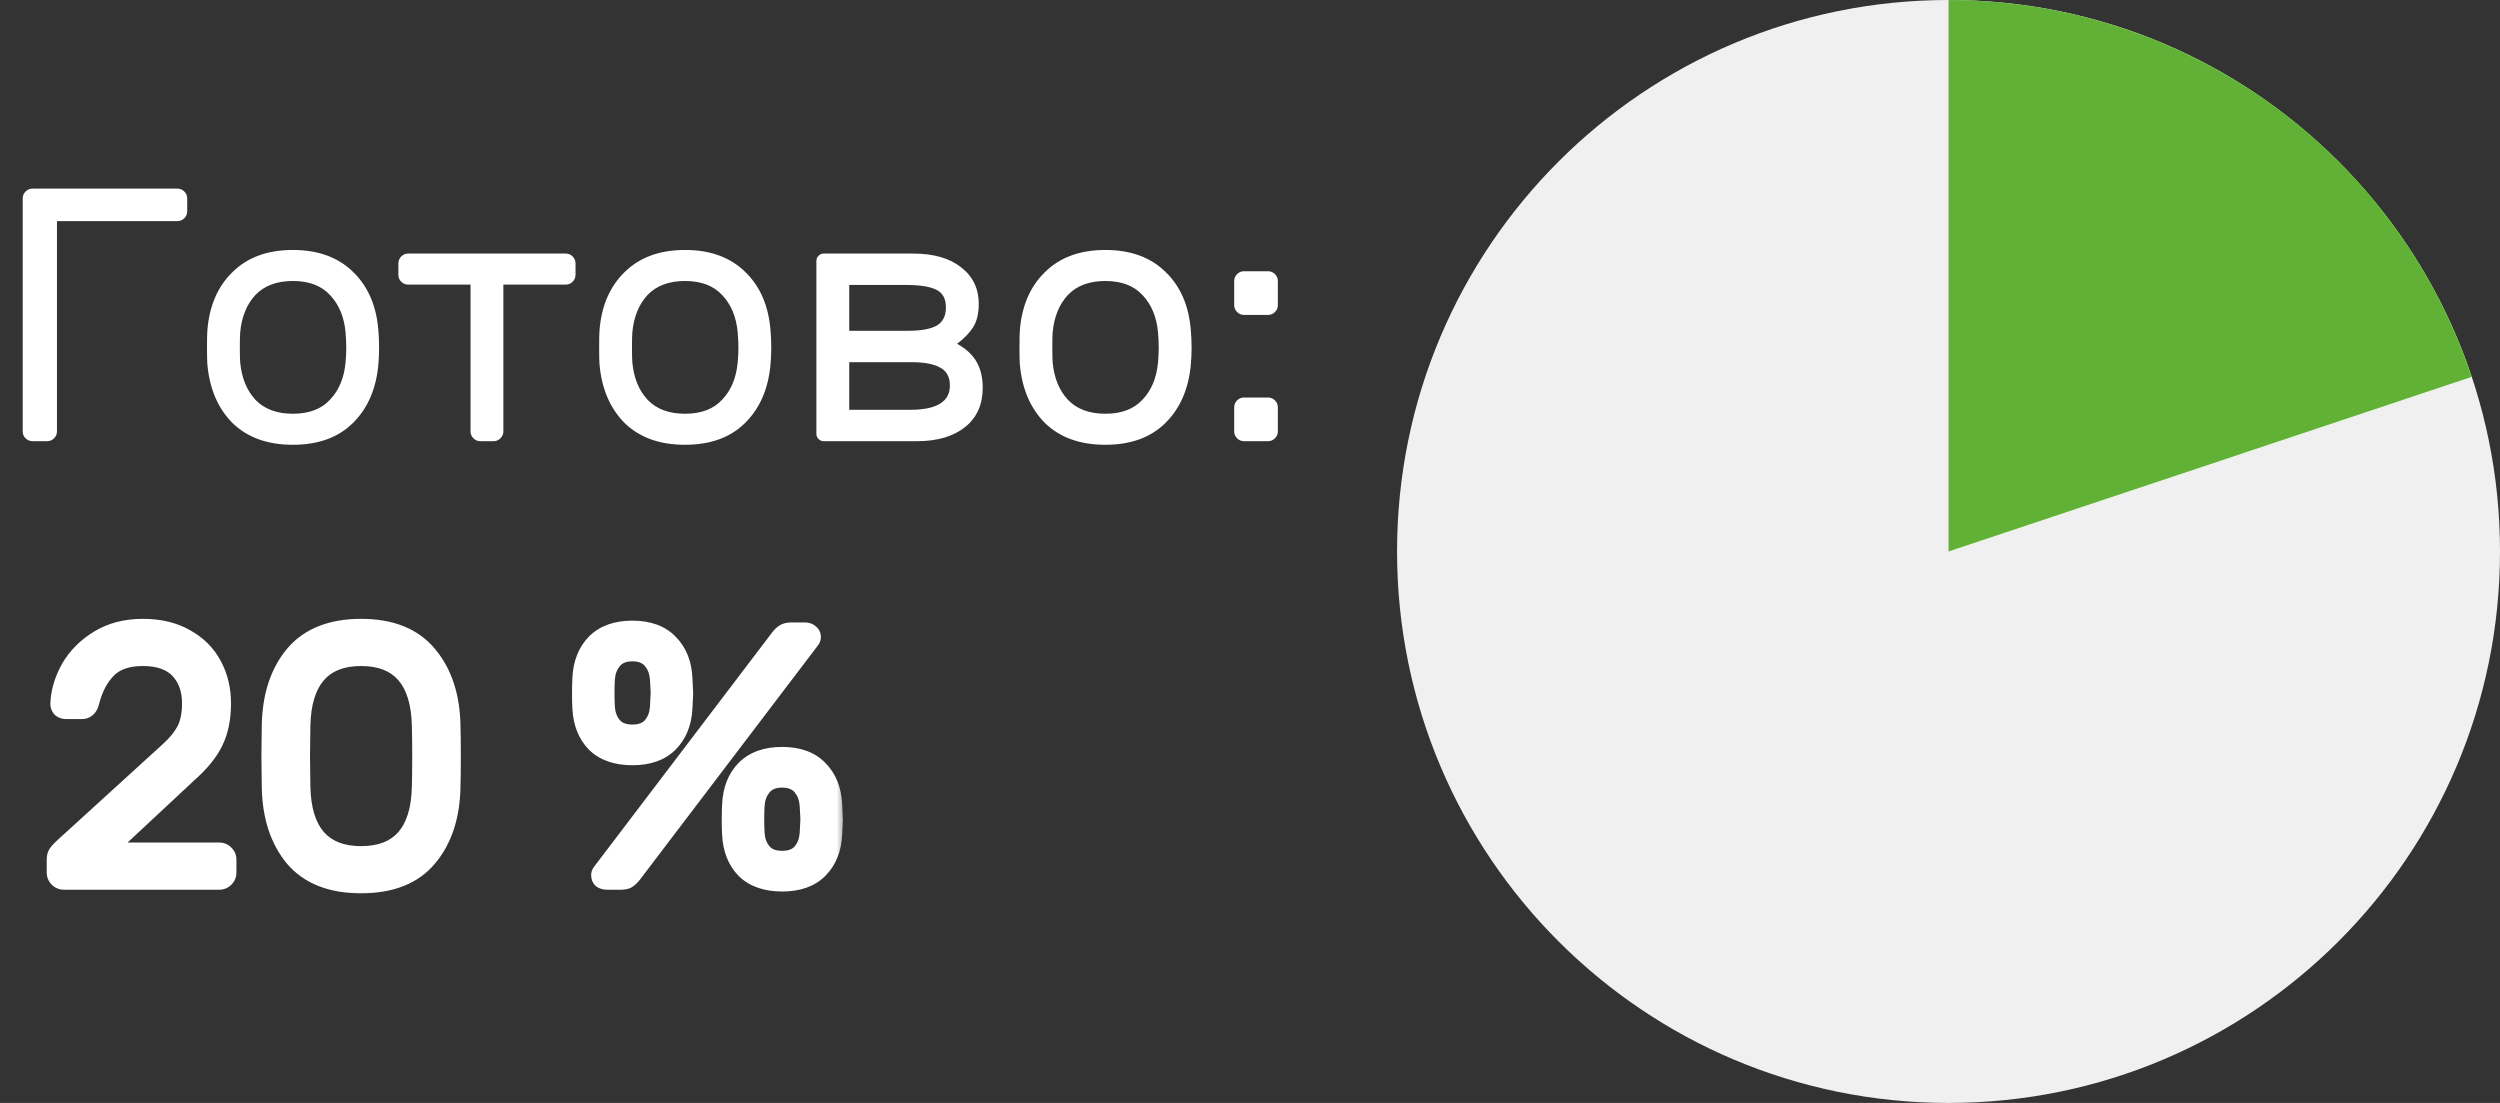 <svg width="136" height="60" viewBox="0 0 136 60" fill="none" xmlns="http://www.w3.org/2000/svg">
<rect x="0" y="0" width="136" height="60" fill="#333333" stroke="none"/>
<g clip-path="url(#clip0_5377_52)">
<path d="M136 30C136 13.431 122.569 0 106 0C89.431 0 76 13.431 76 30C76 46.569 89.431 60 106 60C122.569 60 136 46.569 136 30Z" fill="#F0F0F0"/>
<path d="M106 0C112.295 -2.7515e-07 118.43 1.98 123.537 5.66C128.644 9.339 132.464 14.532 134.457 20.503L106 30V0Z" fill="#61B137"/>
<mask id="path-3-outside-1_5377_52" maskUnits="userSpaceOnUse" x="2" y="33" width="44" height="16" fill="black">
<rect fill="white" x="2" y="33" width="44" height="16"/>
<path d="M9.124 40.777C9.543 40.398 9.844 40.025 10.027 39.659C10.21 39.292 10.302 38.828 10.302 38.265C10.302 37.532 10.093 36.944 9.674 36.499C9.255 36.054 8.621 35.831 7.77 35.831C6.933 35.831 6.305 36.054 5.886 36.499C5.467 36.931 5.166 37.519 4.983 38.265C4.944 38.409 4.879 38.52 4.787 38.599C4.695 38.677 4.591 38.717 4.473 38.717H3.57C3.452 38.717 3.348 38.677 3.256 38.599C3.178 38.507 3.138 38.403 3.138 38.285C3.165 37.617 3.361 36.957 3.727 36.303C4.107 35.648 4.643 35.112 5.337 34.693C6.03 34.274 6.841 34.065 7.77 34.065C8.699 34.065 9.491 34.255 10.145 34.634C10.812 35.001 11.316 35.504 11.656 36.145C11.996 36.774 12.167 37.48 12.167 38.265C12.167 39.09 12.023 39.796 11.735 40.385C11.46 40.961 10.982 41.549 10.302 42.151L5.925 46.234H11.931C12.075 46.234 12.199 46.286 12.304 46.391C12.409 46.495 12.461 46.62 12.461 46.764V47.47C12.461 47.614 12.409 47.738 12.304 47.843C12.199 47.948 12.075 48 11.931 48H3.472C3.328 48 3.204 47.948 3.099 47.843C2.994 47.738 2.942 47.614 2.942 47.47V46.764C2.942 46.62 2.968 46.502 3.021 46.41C3.086 46.306 3.204 46.175 3.374 46.018L9.124 40.777ZM24.65 42.799C24.624 44.421 24.192 45.73 23.354 46.724C22.53 47.706 21.294 48.196 19.645 48.196C17.996 48.196 16.753 47.706 15.916 46.724C15.092 45.73 14.666 44.421 14.64 42.799L14.62 41.131L14.64 39.482C14.666 37.86 15.092 36.551 15.916 35.557C16.753 34.562 17.996 34.065 19.645 34.065C21.294 34.065 22.53 34.562 23.354 35.557C24.192 36.551 24.624 37.86 24.65 39.482C24.663 39.875 24.669 40.424 24.669 41.131C24.669 41.85 24.663 42.406 24.65 42.799ZM19.645 46.43C21.699 46.43 22.753 45.22 22.805 42.799C22.818 42.406 22.825 41.85 22.825 41.131C22.825 40.424 22.818 39.875 22.805 39.482C22.753 37.048 21.699 35.831 19.645 35.831C17.591 35.831 16.537 37.048 16.485 39.482L16.465 41.131L16.485 42.799C16.537 45.22 17.591 46.43 19.645 46.43ZM37.268 36.891C37.294 37.362 37.308 37.644 37.308 37.735C37.308 37.814 37.294 38.075 37.268 38.52C37.229 39.345 36.961 40.005 36.464 40.503C35.98 40.987 35.293 41.229 34.403 41.229C33.513 41.229 32.82 40.987 32.322 40.503C31.838 40.005 31.577 39.345 31.537 38.52C31.524 38.298 31.518 38.036 31.518 37.735C31.518 37.408 31.524 37.127 31.537 36.891C31.577 36.067 31.838 35.406 32.322 34.909C32.82 34.412 33.513 34.163 34.403 34.163C35.293 34.163 35.98 34.412 36.464 34.909C36.961 35.406 37.229 36.067 37.268 36.891ZM42.332 34.634C42.437 34.503 42.535 34.412 42.626 34.359C42.731 34.294 42.868 34.261 43.039 34.261H43.784C43.928 34.261 44.039 34.301 44.118 34.379C44.21 34.444 44.255 34.536 44.255 34.654C44.255 34.732 44.229 34.804 44.177 34.87L34.481 47.627C34.377 47.758 34.272 47.856 34.167 47.922C34.076 47.974 33.945 48 33.775 48H33.029C32.885 48 32.767 47.967 32.676 47.902C32.597 47.823 32.558 47.725 32.558 47.608C32.558 47.529 32.584 47.457 32.636 47.392L42.332 34.634ZM34.403 35.576C33.971 35.576 33.644 35.707 33.422 35.969C33.199 36.231 33.075 36.558 33.049 36.95C33.035 37.173 33.029 37.421 33.029 37.696C33.029 37.958 33.035 38.213 33.049 38.461C33.075 38.854 33.199 39.181 33.422 39.443C33.644 39.691 33.971 39.816 34.403 39.816C34.835 39.816 35.162 39.691 35.384 39.443C35.607 39.181 35.731 38.854 35.757 38.461C35.783 37.964 35.796 37.709 35.796 37.696C35.796 37.644 35.783 37.395 35.757 36.95C35.731 36.558 35.607 36.231 35.384 35.969C35.162 35.707 34.835 35.576 34.403 35.576ZM45.413 43.761C45.44 44.232 45.453 44.513 45.453 44.605C45.453 44.683 45.44 44.945 45.413 45.39C45.374 46.214 45.106 46.875 44.609 47.372C44.125 47.856 43.438 48.098 42.548 48.098C41.658 48.098 40.965 47.856 40.468 47.372C39.983 46.875 39.722 46.214 39.682 45.39C39.669 45.167 39.663 44.906 39.663 44.605C39.663 44.278 39.669 43.996 39.682 43.761C39.722 42.936 39.983 42.276 40.468 41.778C40.965 41.281 41.658 41.032 42.548 41.032C43.438 41.032 44.125 41.281 44.609 41.778C45.106 42.276 45.374 42.936 45.413 43.761ZM42.548 42.446C42.116 42.446 41.789 42.577 41.567 42.838C41.344 43.1 41.22 43.427 41.194 43.819C41.181 44.042 41.174 44.291 41.174 44.565C41.174 44.827 41.181 45.082 41.194 45.331C41.22 45.723 41.344 46.05 41.567 46.312C41.789 46.561 42.116 46.685 42.548 46.685C42.98 46.685 43.307 46.561 43.529 46.312C43.752 46.05 43.876 45.723 43.902 45.331C43.928 44.834 43.941 44.578 43.941 44.565C43.941 44.513 43.928 44.264 43.902 43.819C43.876 43.427 43.752 43.1 43.529 42.838C43.307 42.577 42.98 42.446 42.548 42.446Z"/>
</mask>
<path d="M9.124 40.777C9.543 40.398 9.844 40.025 10.027 39.659C10.21 39.292 10.302 38.828 10.302 38.265C10.302 37.532 10.093 36.944 9.674 36.499C9.255 36.054 8.621 35.831 7.77 35.831C6.933 35.831 6.305 36.054 5.886 36.499C5.467 36.931 5.166 37.519 4.983 38.265C4.944 38.409 4.879 38.52 4.787 38.599C4.695 38.677 4.591 38.717 4.473 38.717H3.57C3.452 38.717 3.348 38.677 3.256 38.599C3.178 38.507 3.138 38.403 3.138 38.285C3.165 37.617 3.361 36.957 3.727 36.303C4.107 35.648 4.643 35.112 5.337 34.693C6.03 34.274 6.841 34.065 7.77 34.065C8.699 34.065 9.491 34.255 10.145 34.634C10.812 35.001 11.316 35.504 11.656 36.145C11.996 36.774 12.167 37.48 12.167 38.265C12.167 39.09 12.023 39.796 11.735 40.385C11.46 40.961 10.982 41.549 10.302 42.151L5.925 46.234H11.931C12.075 46.234 12.199 46.286 12.304 46.391C12.409 46.495 12.461 46.62 12.461 46.764V47.47C12.461 47.614 12.409 47.738 12.304 47.843C12.199 47.948 12.075 48 11.931 48H3.472C3.328 48 3.204 47.948 3.099 47.843C2.994 47.738 2.942 47.614 2.942 47.47V46.764C2.942 46.62 2.968 46.502 3.021 46.41C3.086 46.306 3.204 46.175 3.374 46.018L9.124 40.777ZM24.65 42.799C24.624 44.421 24.192 45.73 23.354 46.724C22.53 47.706 21.294 48.196 19.645 48.196C17.996 48.196 16.753 47.706 15.916 46.724C15.092 45.73 14.666 44.421 14.64 42.799L14.62 41.131L14.64 39.482C14.666 37.86 15.092 36.551 15.916 35.557C16.753 34.562 17.996 34.065 19.645 34.065C21.294 34.065 22.53 34.562 23.354 35.557C24.192 36.551 24.624 37.86 24.65 39.482C24.663 39.875 24.669 40.424 24.669 41.131C24.669 41.85 24.663 42.406 24.65 42.799ZM19.645 46.43C21.699 46.43 22.753 45.22 22.805 42.799C22.818 42.406 22.825 41.85 22.825 41.131C22.825 40.424 22.818 39.875 22.805 39.482C22.753 37.048 21.699 35.831 19.645 35.831C17.591 35.831 16.537 37.048 16.485 39.482L16.465 41.131L16.485 42.799C16.537 45.22 17.591 46.43 19.645 46.43ZM37.268 36.891C37.294 37.362 37.308 37.644 37.308 37.735C37.308 37.814 37.294 38.075 37.268 38.52C37.229 39.345 36.961 40.005 36.464 40.503C35.98 40.987 35.293 41.229 34.403 41.229C33.513 41.229 32.82 40.987 32.322 40.503C31.838 40.005 31.577 39.345 31.537 38.52C31.524 38.298 31.518 38.036 31.518 37.735C31.518 37.408 31.524 37.127 31.537 36.891C31.577 36.067 31.838 35.406 32.322 34.909C32.82 34.412 33.513 34.163 34.403 34.163C35.293 34.163 35.98 34.412 36.464 34.909C36.961 35.406 37.229 36.067 37.268 36.891ZM42.332 34.634C42.437 34.503 42.535 34.412 42.626 34.359C42.731 34.294 42.868 34.261 43.039 34.261H43.784C43.928 34.261 44.039 34.301 44.118 34.379C44.21 34.444 44.255 34.536 44.255 34.654C44.255 34.732 44.229 34.804 44.177 34.87L34.481 47.627C34.377 47.758 34.272 47.856 34.167 47.922C34.076 47.974 33.945 48 33.775 48H33.029C32.885 48 32.767 47.967 32.676 47.902C32.597 47.823 32.558 47.725 32.558 47.608C32.558 47.529 32.584 47.457 32.636 47.392L42.332 34.634ZM34.403 35.576C33.971 35.576 33.644 35.707 33.422 35.969C33.199 36.231 33.075 36.558 33.049 36.95C33.035 37.173 33.029 37.421 33.029 37.696C33.029 37.958 33.035 38.213 33.049 38.461C33.075 38.854 33.199 39.181 33.422 39.443C33.644 39.691 33.971 39.816 34.403 39.816C34.835 39.816 35.162 39.691 35.384 39.443C35.607 39.181 35.731 38.854 35.757 38.461C35.783 37.964 35.796 37.709 35.796 37.696C35.796 37.644 35.783 37.395 35.757 36.95C35.731 36.558 35.607 36.231 35.384 35.969C35.162 35.707 34.835 35.576 34.403 35.576ZM45.413 43.761C45.44 44.232 45.453 44.513 45.453 44.605C45.453 44.683 45.44 44.945 45.413 45.39C45.374 46.214 45.106 46.875 44.609 47.372C44.125 47.856 43.438 48.098 42.548 48.098C41.658 48.098 40.965 47.856 40.468 47.372C39.983 46.875 39.722 46.214 39.682 45.39C39.669 45.167 39.663 44.906 39.663 44.605C39.663 44.278 39.669 43.996 39.682 43.761C39.722 42.936 39.983 42.276 40.468 41.778C40.965 41.281 41.658 41.032 42.548 41.032C43.438 41.032 44.125 41.281 44.609 41.778C45.106 42.276 45.374 42.936 45.413 43.761ZM42.548 42.446C42.116 42.446 41.789 42.577 41.567 42.838C41.344 43.1 41.22 43.427 41.194 43.819C41.181 44.042 41.174 44.291 41.174 44.565C41.174 44.827 41.181 45.082 41.194 45.331C41.22 45.723 41.344 46.05 41.567 46.312C41.789 46.561 42.116 46.685 42.548 46.685C42.98 46.685 43.307 46.561 43.529 46.312C43.752 46.05 43.876 45.723 43.902 45.331C43.928 44.834 43.941 44.578 43.941 44.565C43.941 44.513 43.928 44.264 43.902 43.819C43.876 43.427 43.752 43.1 43.529 42.838C43.307 42.577 42.98 42.446 42.548 42.446Z" fill="white"/>
<path d="M9.124 40.777L8.856 40.481L8.855 40.482L9.124 40.777ZM9.674 36.499L9.965 36.225L9.674 36.499ZM5.886 36.499L6.173 36.777L6.177 36.773L5.886 36.499ZM4.983 38.265L5.369 38.37L5.372 38.361L4.983 38.265ZM4.787 38.599L4.527 38.295L4.527 38.295L4.787 38.599ZM3.256 38.599L2.952 38.859L2.972 38.883L2.996 38.903L3.256 38.599ZM3.138 38.285L2.739 38.269L2.738 38.277V38.285H3.138ZM3.727 36.303L3.381 36.102L3.378 36.107L3.727 36.303ZM5.337 34.693L5.13 34.351L5.337 34.693ZM10.145 34.634L9.944 34.98L9.953 34.985L10.145 34.634ZM11.656 36.145L11.303 36.333L11.305 36.336L11.656 36.145ZM11.735 40.385L11.375 40.209L11.374 40.213L11.735 40.385ZM10.302 42.151L10.037 41.852L10.029 41.859L10.302 42.151ZM5.925 46.234L5.652 45.941L4.91 46.634H5.925V46.234ZM3.021 46.41L2.681 46.198L2.677 46.205L2.673 46.212L3.021 46.41ZM3.374 46.018L3.104 45.722L3.103 45.724L3.374 46.018ZM9.393 41.074C9.836 40.673 10.173 40.262 10.385 39.838L9.67 39.48C9.515 39.788 9.251 40.123 8.856 40.481L9.393 41.074ZM10.385 39.838C10.604 39.399 10.702 38.868 10.702 38.265H9.902C9.902 38.788 9.817 39.186 9.67 39.48L10.385 39.838ZM10.702 38.265C10.702 37.452 10.467 36.758 9.965 36.225L9.383 36.773C9.718 37.129 9.902 37.613 9.902 38.265H10.702ZM9.965 36.225C9.445 35.672 8.687 35.431 7.77 35.431V36.231C8.555 36.231 9.065 36.436 9.383 36.773L9.965 36.225ZM7.77 35.431C6.865 35.431 6.114 35.673 5.595 36.225L6.177 36.773C6.496 36.435 7.001 36.231 7.77 36.231V35.431ZM5.599 36.22C5.119 36.715 4.79 37.374 4.595 38.17L5.372 38.361C5.543 37.665 5.816 37.146 6.173 36.777L5.599 36.22ZM4.597 38.16C4.574 38.245 4.544 38.28 4.527 38.295L5.047 38.903C5.213 38.761 5.314 38.573 5.369 38.37L4.597 38.16ZM4.527 38.295C4.506 38.313 4.493 38.317 4.473 38.317V39.117C4.689 39.117 4.885 39.041 5.047 38.903L4.527 38.295ZM4.473 38.317H3.57V39.117H4.473V38.317ZM3.57 38.317C3.55 38.317 3.537 38.313 3.516 38.295L2.996 38.903C3.158 39.041 3.354 39.117 3.57 39.117V38.317ZM3.56 38.339C3.542 38.318 3.538 38.305 3.538 38.285H2.738C2.738 38.501 2.813 38.697 2.952 38.859L3.56 38.339ZM3.538 38.3C3.561 37.704 3.737 37.104 4.076 36.498L3.378 36.107C2.985 36.809 2.768 37.531 2.739 38.269L3.538 38.3ZM4.073 36.503C4.416 35.911 4.903 35.422 5.543 35.036L5.13 34.351C4.383 34.802 3.797 35.385 3.381 36.102L4.073 36.503ZM5.543 35.036C6.166 34.66 6.903 34.465 7.77 34.465V33.665C6.779 33.665 5.894 33.889 5.13 34.351L5.543 35.036ZM7.77 34.465C8.645 34.465 9.364 34.643 9.944 34.98L10.346 34.288C9.618 33.866 8.754 33.665 7.77 33.665V34.465ZM9.953 34.985C10.555 35.316 11.001 35.764 11.303 36.333L12.01 35.958C11.631 35.245 11.07 34.686 10.338 34.284L9.953 34.985ZM11.305 36.336C11.61 36.9 11.767 37.54 11.767 38.265H12.567C12.567 37.42 12.383 36.647 12.008 35.955L11.305 36.336ZM11.767 38.265C11.767 39.044 11.631 39.687 11.376 40.209L12.094 40.56C12.415 39.905 12.567 39.135 12.567 38.265H11.767ZM11.374 40.213C11.13 40.724 10.693 41.271 10.037 41.852L10.567 42.451C11.272 41.827 11.79 41.197 12.096 40.557L11.374 40.213ZM10.029 41.859L5.652 45.941L6.198 46.526L10.575 42.444L10.029 41.859ZM5.925 46.634H11.931V45.834H5.925V46.634ZM11.931 46.634C11.966 46.634 11.989 46.641 12.021 46.673L12.587 46.108C12.409 45.931 12.184 45.834 11.931 45.834V46.634ZM12.021 46.673C12.053 46.706 12.061 46.729 12.061 46.764H12.861C12.861 46.51 12.764 46.285 12.587 46.108L12.021 46.673ZM12.061 46.764V47.47H12.861V46.764H12.061ZM12.061 47.47C12.061 47.505 12.053 47.528 12.021 47.56L12.587 48.126C12.764 47.949 12.861 47.723 12.861 47.47H12.061ZM12.021 47.56C11.989 47.592 11.966 47.6 11.931 47.6V48.4C12.184 48.4 12.409 48.303 12.587 48.126L12.021 47.56ZM11.931 47.6H3.472V48.4H11.931V47.6ZM3.472 47.6C3.437 47.6 3.414 47.592 3.382 47.56L2.816 48.126C2.994 48.303 3.219 48.4 3.472 48.4V47.6ZM3.382 47.56C3.35 47.528 3.342 47.505 3.342 47.47H2.542C2.542 47.723 2.639 47.949 2.816 48.126L3.382 47.56ZM3.342 47.47V46.764H2.542V47.47H3.342ZM3.342 46.764C3.342 46.665 3.36 46.622 3.368 46.609L2.673 46.212C2.576 46.382 2.542 46.574 2.542 46.764H3.342ZM3.36 46.622C3.396 46.564 3.483 46.462 3.645 46.312L3.103 45.724C2.925 45.888 2.776 46.048 2.681 46.198L3.36 46.622ZM3.643 46.313L9.394 41.073L8.855 40.482L3.104 45.722L3.643 46.313ZM24.65 42.799L24.25 42.786L24.25 42.792L24.65 42.799ZM23.354 46.724L23.048 46.467L23.048 46.467L23.354 46.724ZM15.916 46.724L15.608 46.98L15.612 46.984L15.916 46.724ZM14.64 42.799L14.24 42.804L14.24 42.805L14.64 42.799ZM14.62 41.131L14.22 41.126L14.221 41.135L14.62 41.131ZM14.64 39.482L14.24 39.476L14.24 39.477L14.64 39.482ZM15.916 35.557L15.61 35.299L15.608 35.301L15.916 35.557ZM23.354 35.557L23.046 35.812L23.048 35.814L23.354 35.557ZM24.65 39.482L24.25 39.489L24.25 39.495L24.65 39.482ZM22.805 42.799L22.405 42.786L22.405 42.79L22.805 42.799ZM22.805 39.482L22.405 39.491L22.405 39.495L22.805 39.482ZM16.485 39.482L16.085 39.473L16.085 39.477L16.485 39.482ZM16.465 41.131L16.065 41.126L16.066 41.135L16.465 41.131ZM16.485 42.799L16.085 42.804L16.085 42.808L16.485 42.799ZM24.25 42.792C24.225 44.346 23.813 45.559 23.048 46.467L23.66 46.982C24.571 45.901 25.022 44.496 25.05 42.805L24.25 42.792ZM23.048 46.467C22.32 47.333 21.212 47.796 19.645 47.796V48.596C21.375 48.596 22.74 48.078 23.661 46.981L23.048 46.467ZM19.645 47.796C18.078 47.796 16.962 47.333 16.22 46.465L15.612 46.984C16.545 48.078 17.914 48.596 19.645 48.596V47.796ZM16.224 46.469C15.471 45.561 15.065 44.348 15.04 42.792L14.24 42.805C14.268 44.495 14.712 45.899 15.608 46.98L16.224 46.469ZM15.04 42.794L15.021 41.126L14.221 41.135L14.24 42.804L15.04 42.794ZM15.021 41.135L15.04 39.487L14.24 39.477L14.221 41.126L15.021 41.135ZM15.04 39.489C15.065 37.933 15.471 36.72 16.224 35.812L15.608 35.301C14.712 36.382 14.268 37.786 14.24 39.476L15.04 39.489ZM16.222 35.814C16.964 34.933 18.08 34.465 19.645 34.465V33.665C17.913 33.665 16.543 34.191 15.61 35.299L16.222 35.814ZM19.645 34.465C21.21 34.465 22.318 34.934 23.047 35.812L23.662 35.301C22.742 34.191 21.377 33.665 19.645 33.665V34.465ZM23.048 35.814C23.813 36.722 24.225 37.935 24.25 39.489L25.05 39.476C25.022 37.785 24.571 36.38 23.66 35.299L23.048 35.814ZM24.25 39.495C24.263 39.881 24.269 40.426 24.269 41.131H25.069C25.069 40.423 25.063 39.868 25.049 39.469L24.25 39.495ZM24.269 41.131C24.269 41.849 24.263 42.4 24.25 42.786L25.049 42.812C25.063 42.413 25.069 41.852 25.069 41.131H24.269ZM19.645 46.83C20.753 46.83 21.655 46.5 22.277 45.785C22.89 45.081 23.178 44.066 23.205 42.808L22.405 42.79C22.38 43.953 22.115 44.753 21.674 45.26C21.243 45.754 20.591 46.03 19.645 46.03V46.83ZM23.205 42.812C23.218 42.413 23.224 41.852 23.224 41.131H22.424C22.424 41.849 22.418 42.4 22.405 42.786L23.205 42.812ZM23.224 41.131C23.224 40.423 23.218 39.868 23.205 39.469L22.405 39.495C22.418 39.881 22.424 40.426 22.424 41.131H23.224ZM23.205 39.473C23.178 38.209 22.89 37.19 22.278 36.482C21.655 35.763 20.754 35.431 19.645 35.431V36.231C20.59 36.231 21.242 36.508 21.673 37.006C22.114 37.516 22.38 38.321 22.405 39.491L23.205 39.473ZM19.645 35.431C18.536 35.431 17.634 35.763 17.012 36.482C16.4 37.19 16.112 38.209 16.085 39.473L16.885 39.491C16.91 38.321 17.175 37.516 17.617 37.006C18.047 36.508 18.7 36.231 19.645 36.231V35.431ZM16.085 39.477L16.066 41.126L16.865 41.135L16.885 39.487L16.085 39.477ZM16.066 41.135L16.085 42.804L16.885 42.794L16.865 41.126L16.066 41.135ZM16.085 42.808C16.112 44.066 16.4 45.081 17.013 45.785C17.635 46.5 18.537 46.83 19.645 46.83V46.03C18.699 46.03 18.047 45.754 17.616 45.26C17.175 44.753 16.91 43.953 16.885 42.79L16.085 42.808ZM37.268 36.891L36.869 36.91L36.869 36.913L37.268 36.891ZM37.268 38.52L36.869 38.497L36.869 38.501L37.268 38.52ZM36.464 40.503L36.181 40.22L36.464 40.503ZM32.322 40.503L32.036 40.782L32.043 40.789L32.322 40.503ZM31.537 38.52L31.937 38.501L31.937 38.497L31.537 38.52ZM31.537 36.891L31.937 36.913L31.937 36.91L31.537 36.891ZM32.322 34.909L32.039 34.626L32.036 34.63L32.322 34.909ZM36.464 34.909L36.177 35.188L36.181 35.192L36.464 34.909ZM42.332 34.634L42.02 34.384L42.014 34.392L42.332 34.634ZM42.626 34.359L42.825 34.707L42.832 34.703L42.838 34.699L42.626 34.359ZM44.118 34.379L43.835 34.662L43.859 34.685L43.886 34.705L44.118 34.379ZM44.177 34.87L43.864 34.62L43.858 34.628L44.177 34.87ZM34.481 47.627L34.794 47.877L34.8 47.869L34.481 47.627ZM34.167 47.922L34.366 48.269L34.373 48.265L34.379 48.261L34.167 47.922ZM32.676 47.902L32.393 48.185L32.416 48.208L32.443 48.227L32.676 47.902ZM32.636 47.392L32.949 47.642L32.955 47.634L32.636 47.392ZM33.422 35.969L33.117 35.71L33.422 35.969ZM33.049 36.95L32.65 36.924L32.649 36.927L33.049 36.95ZM33.049 38.461L32.649 38.483L32.65 38.488L33.049 38.461ZM33.422 39.443L33.117 39.702L33.123 39.709L33.422 39.443ZM35.384 39.443L35.682 39.71L35.689 39.702L35.384 39.443ZM35.757 38.461L36.156 38.488L36.157 38.483L35.757 38.461ZM35.757 36.95L36.156 36.927L36.156 36.924L35.757 36.95ZM35.384 35.969L35.689 35.71L35.384 35.969ZM45.413 43.761L45.014 43.78L45.014 43.783L45.413 43.761ZM45.413 45.39L45.014 45.366L45.014 45.371L45.413 45.39ZM44.609 47.372L44.892 47.655V47.655L44.609 47.372ZM40.468 47.372L40.181 47.651L40.188 47.658L40.468 47.372ZM39.682 45.39L40.082 45.371L40.082 45.366L39.682 45.39ZM39.682 43.761L40.082 43.783L40.082 43.78L39.682 43.761ZM40.468 41.778L40.185 41.495L40.181 41.499L40.468 41.778ZM44.609 41.778L44.322 42.057L44.326 42.061L44.609 41.778ZM41.567 42.838L41.871 43.097V43.097L41.567 42.838ZM41.194 43.819L40.794 43.793L40.794 43.796L41.194 43.819ZM41.194 45.331L40.794 45.352L40.794 45.357L41.194 45.331ZM41.567 46.312L41.262 46.571L41.269 46.579L41.567 46.312ZM43.529 46.312L43.827 46.579L43.834 46.571L43.529 46.312ZM43.902 45.331L44.301 45.357L44.302 45.352L43.902 45.331ZM43.902 43.819L44.301 43.796L44.301 43.793L43.902 43.819ZM43.529 42.838L43.224 43.097V43.097L43.529 42.838ZM36.869 36.913C36.895 37.391 36.908 37.658 36.908 37.735H37.708C37.708 37.63 37.694 37.334 37.668 36.869L36.869 36.913ZM36.908 37.735C36.908 37.799 36.896 38.045 36.869 38.497L37.668 38.544C37.693 38.106 37.708 37.829 37.708 37.735H36.908ZM36.869 38.501C36.833 39.245 36.596 39.805 36.181 40.22L36.746 40.785C37.326 40.206 37.625 39.445 37.668 38.539L36.869 38.501ZM36.181 40.22C35.792 40.608 35.22 40.829 34.403 40.829V41.629C35.365 41.629 36.167 41.365 36.746 40.785L36.181 40.22ZM34.403 40.829C33.587 40.829 33.005 40.608 32.602 40.216L32.043 40.789C32.635 41.365 33.44 41.629 34.403 41.629V40.829ZM32.609 40.224C32.206 39.809 31.972 39.248 31.937 38.501L31.138 38.539C31.181 39.442 31.471 40.202 32.036 40.782L32.609 40.224ZM31.937 38.497C31.924 38.284 31.918 38.031 31.918 37.735H31.118C31.118 38.041 31.124 38.311 31.138 38.544L31.937 38.497ZM31.918 37.735C31.918 37.413 31.924 37.139 31.937 36.913L31.138 36.869C31.124 37.114 31.118 37.403 31.118 37.735H31.918ZM31.937 36.91C31.972 36.164 32.206 35.602 32.609 35.188L32.036 34.63C31.471 35.21 31.181 35.97 31.138 36.872L31.937 36.91ZM32.605 35.192C33.009 34.788 33.59 34.563 34.403 34.563V33.763C33.437 33.763 32.63 34.035 32.04 34.626L32.605 35.192ZM34.403 34.563C35.217 34.563 35.788 34.788 36.177 35.188L36.75 34.63C36.171 34.035 35.368 33.763 34.403 33.763V34.563ZM36.181 35.192C36.596 35.607 36.833 36.167 36.869 36.91L37.668 36.872C37.625 35.967 37.326 35.206 36.746 34.626L36.181 35.192ZM42.644 34.884C42.734 34.772 42.795 34.724 42.825 34.707L42.428 34.012C42.275 34.1 42.139 34.235 42.02 34.384L42.644 34.884ZM42.838 34.699C42.86 34.685 42.916 34.661 43.039 34.661V33.861C42.821 33.861 42.602 33.903 42.414 34.02L42.838 34.699ZM43.039 34.661H43.784V33.861H43.039V34.661ZM43.784 34.661C43.821 34.661 43.838 34.666 43.843 34.668C43.845 34.669 43.844 34.669 43.842 34.667C43.84 34.666 43.837 34.664 43.835 34.662L44.401 34.096C44.227 33.922 44.002 33.861 43.784 33.861V34.661ZM43.886 34.705C43.885 34.704 43.882 34.702 43.877 34.697C43.872 34.691 43.867 34.684 43.863 34.676C43.855 34.658 43.855 34.648 43.855 34.654H44.655C44.655 34.414 44.553 34.198 44.35 34.054L43.886 34.705ZM43.855 34.654C43.855 34.648 43.857 34.639 43.86 34.63C43.863 34.621 43.866 34.618 43.865 34.62L44.489 35.12C44.594 34.988 44.655 34.83 44.655 34.654H43.855ZM43.858 34.628L34.163 47.385L34.8 47.869L44.495 35.112L43.858 34.628ZM34.169 47.377C34.083 47.485 34.011 47.548 33.955 47.582L34.379 48.261C34.533 48.164 34.67 48.031 34.794 47.877L34.169 47.377ZM33.969 47.574C33.969 47.574 33.966 47.576 33.958 47.579C33.95 47.581 33.939 47.585 33.922 47.588C33.888 47.595 33.84 47.6 33.775 47.6V48.4C33.976 48.4 34.188 48.371 34.366 48.269L33.969 47.574ZM33.775 47.6H33.029V48.4H33.775V47.6ZM33.029 47.6C32.945 47.6 32.915 47.581 32.908 47.576L32.443 48.227C32.619 48.353 32.825 48.4 33.029 48.4V47.6ZM32.959 47.619C32.957 47.617 32.956 47.617 32.957 47.617C32.958 47.618 32.958 47.62 32.959 47.621C32.959 47.622 32.959 47.622 32.959 47.621C32.959 47.619 32.958 47.615 32.958 47.608H32.158C32.158 47.824 32.234 48.026 32.393 48.185L32.959 47.619ZM32.958 47.608C32.958 47.614 32.957 47.622 32.953 47.631C32.95 47.64 32.947 47.643 32.949 47.642L32.324 47.142C32.219 47.273 32.158 47.432 32.158 47.608H32.958ZM32.955 47.634L42.651 34.876L42.014 34.392L32.318 47.15L32.955 47.634ZM34.403 35.176C33.886 35.176 33.434 35.337 33.117 35.71L33.726 36.228C33.854 36.078 34.056 35.976 34.403 35.976V35.176ZM33.117 35.71C32.831 36.046 32.681 36.458 32.65 36.924L33.448 36.977C33.469 36.657 33.567 36.415 33.726 36.228L33.117 35.71ZM32.649 36.927C32.636 37.158 32.629 37.415 32.629 37.696H33.429C33.429 37.427 33.435 37.187 33.448 36.974L32.649 36.927ZM32.629 37.696C32.629 37.964 32.636 38.227 32.649 38.483L33.448 38.44C33.435 38.199 33.429 37.951 33.429 37.696H32.629ZM32.65 38.488C32.681 38.953 32.831 39.365 33.117 39.702L33.726 39.184C33.567 38.997 33.469 38.755 33.448 38.435L32.65 38.488ZM33.123 39.709C33.443 40.066 33.893 40.216 34.403 40.216V39.416C34.049 39.416 33.845 39.316 33.72 39.176L33.123 39.709ZM34.403 40.216C34.913 40.216 35.363 40.066 35.682 39.709L35.086 39.176C34.96 39.316 34.756 39.416 34.403 39.416V40.216ZM35.689 39.702C35.975 39.365 36.125 38.953 36.156 38.488L35.358 38.435C35.337 38.755 35.238 38.997 35.079 39.184L35.689 39.702ZM36.157 38.483C36.182 37.998 36.196 37.723 36.196 37.696H35.396C35.396 37.695 35.385 37.931 35.358 38.44L36.157 38.483ZM36.196 37.696C36.196 37.628 36.182 37.362 36.156 36.927L35.358 36.974C35.371 37.196 35.381 37.368 35.387 37.491C35.39 37.553 35.393 37.602 35.394 37.637C35.395 37.655 35.396 37.669 35.396 37.68C35.396 37.692 35.396 37.696 35.396 37.696H36.196ZM36.156 36.924C36.125 36.458 35.975 36.046 35.689 35.71L35.079 36.228C35.238 36.415 35.337 36.657 35.358 36.977L36.156 36.924ZM35.689 35.71C35.372 35.337 34.919 35.176 34.403 35.176V35.976C34.75 35.976 34.952 36.078 35.079 36.228L35.689 35.71ZM45.014 43.783C45.041 44.26 45.053 44.527 45.053 44.605H45.853C45.853 44.499 45.839 44.203 45.813 43.739L45.014 43.783ZM45.053 44.605C45.053 44.668 45.041 44.914 45.014 45.366L45.813 45.413C45.838 44.975 45.853 44.698 45.853 44.605H45.053ZM45.014 45.371C44.978 46.114 44.741 46.674 44.326 47.089L44.892 47.655C45.471 47.075 45.77 46.314 45.813 45.409L45.014 45.371ZM44.326 47.089C43.937 47.478 43.365 47.698 42.548 47.698V48.498C43.511 48.498 44.312 48.234 44.892 47.655L44.326 47.089ZM42.548 47.698C41.732 47.698 41.15 47.478 40.746 47.085L40.188 47.658C40.78 48.234 41.585 48.498 42.548 48.498V47.698ZM40.754 47.093C40.35 46.678 40.117 46.117 40.082 45.371L39.283 45.409C39.326 46.311 39.616 47.071 40.181 47.651L40.754 47.093ZM40.082 45.366C40.069 45.154 40.063 44.9 40.063 44.605H39.263C39.263 44.911 39.269 45.181 39.283 45.413L40.082 45.366ZM40.063 44.605C40.063 44.282 40.069 44.009 40.082 43.783L39.283 43.739C39.269 43.984 39.263 44.273 39.263 44.605H40.063ZM40.082 43.78C40.117 43.033 40.35 42.472 40.754 42.057L40.181 41.499C39.616 42.079 39.326 42.839 39.283 43.742L40.082 43.78ZM40.75 42.061C41.154 41.658 41.735 41.432 42.548 41.432V40.633C41.582 40.633 40.776 40.905 40.185 41.495L40.75 42.061ZM42.548 41.432C43.362 41.432 43.933 41.658 44.322 42.057L44.895 41.499C44.316 40.904 43.514 40.633 42.548 40.633V41.432ZM44.326 42.061C44.741 42.476 44.978 43.036 45.014 43.78L45.813 43.742C45.77 42.836 45.471 42.075 44.892 41.495L44.326 42.061ZM42.548 42.046C42.031 42.046 41.579 42.206 41.262 42.579L41.871 43.097C41.999 42.947 42.201 42.846 42.548 42.846V42.046ZM41.262 42.579C40.976 42.915 40.825 43.328 40.794 43.793L41.593 43.846C41.614 43.526 41.712 43.284 41.871 43.097L41.262 42.579ZM40.794 43.796C40.781 44.028 40.774 44.285 40.774 44.565H41.574C41.574 44.297 41.58 44.056 41.593 43.843L40.794 43.796ZM40.774 44.565C40.774 44.834 40.781 45.096 40.794 45.352L41.593 45.31C41.58 45.069 41.574 44.82 41.574 44.565H40.774ZM40.794 45.357C40.825 45.822 40.976 46.235 41.262 46.571L41.871 46.053C41.712 45.866 41.614 45.624 41.593 45.304L40.794 45.357ZM41.269 46.579C41.588 46.936 42.038 47.085 42.548 47.085V46.285C42.194 46.285 41.99 46.186 41.865 46.045L41.269 46.579ZM42.548 47.085C43.058 47.085 43.508 46.936 43.827 46.579L43.231 46.045C43.105 46.186 42.901 46.285 42.548 46.285V47.085ZM43.834 46.571C44.12 46.235 44.27 45.822 44.301 45.357L43.503 45.304C43.482 45.624 43.383 45.866 43.224 46.053L43.834 46.571ZM44.302 45.352C44.327 44.867 44.341 44.592 44.341 44.565H43.541C43.541 44.564 43.529 44.8 43.503 45.31L44.302 45.352ZM44.341 44.565C44.341 44.498 44.327 44.231 44.301 43.796L43.503 43.843C43.516 44.065 43.526 44.238 43.532 44.361C43.535 44.422 43.538 44.471 43.539 44.507C43.54 44.525 43.541 44.539 43.541 44.549C43.541 44.561 43.541 44.565 43.541 44.565H44.341ZM44.301 43.793C44.27 43.328 44.12 42.915 43.834 42.579L43.224 43.097C43.383 43.284 43.482 43.526 43.503 43.846L44.301 43.793ZM43.834 42.579C43.517 42.206 43.064 42.046 42.548 42.046V42.846C42.895 42.846 43.097 42.947 43.224 43.097L43.834 42.579Z" fill="white" mask="url(#path-3-outside-1_5377_52)"/>
<path d="M9.654 10.261C9.798 10.261 9.923 10.314 10.027 10.418C10.132 10.523 10.184 10.647 10.184 10.791V11.498C10.184 11.642 10.132 11.766 10.027 11.871C9.923 11.975 9.798 12.028 9.654 12.028H3.099V23.47C3.099 23.614 3.047 23.738 2.942 23.843C2.837 23.948 2.713 24 2.569 24H1.764C1.621 24 1.496 23.948 1.392 23.843C1.287 23.738 1.235 23.614 1.235 23.47V10.791C1.235 10.647 1.287 10.523 1.392 10.418C1.496 10.314 1.621 10.261 1.764 10.261H9.654ZM20.584 17.975C20.61 18.262 20.623 18.576 20.623 18.917C20.623 19.231 20.61 19.532 20.584 19.82C20.466 21.154 20.002 22.221 19.191 23.019C18.392 23.804 17.306 24.196 15.932 24.196C14.559 24.196 13.466 23.804 12.655 23.019C11.857 22.221 11.399 21.154 11.281 19.82C11.268 19.676 11.261 19.375 11.261 18.917C11.261 18.433 11.268 18.119 11.281 17.975C11.386 16.64 11.844 15.58 12.655 14.795C13.466 13.997 14.559 13.598 15.932 13.598C17.306 13.598 18.399 13.997 19.21 14.795C20.021 15.58 20.479 16.64 20.584 17.975ZM18.798 18.073C18.72 17.235 18.438 16.561 17.954 16.051C17.483 15.541 16.809 15.286 15.932 15.286C15.056 15.286 14.375 15.541 13.891 16.051C13.42 16.561 13.146 17.235 13.067 18.073C13.054 18.23 13.047 18.511 13.047 18.917C13.047 19.309 13.054 19.578 13.067 19.721C13.146 20.559 13.42 21.233 13.891 21.743C14.375 22.253 15.056 22.508 15.932 22.508C16.809 22.508 17.483 22.253 17.954 21.743C18.438 21.233 18.72 20.559 18.798 19.721C18.824 19.433 18.837 19.165 18.837 18.917C18.837 18.668 18.824 18.387 18.798 18.073ZM30.779 13.794C30.923 13.794 31.047 13.847 31.152 13.951C31.256 14.056 31.309 14.18 31.309 14.324V14.952C31.309 15.096 31.256 15.22 31.152 15.325C31.047 15.43 30.923 15.482 30.779 15.482H27.383V23.47C27.383 23.614 27.331 23.738 27.226 23.843C27.122 23.948 26.997 24 26.853 24H26.127C25.983 24 25.859 23.948 25.754 23.843C25.649 23.738 25.597 23.614 25.597 23.47V15.482H22.202C22.058 15.482 21.934 15.43 21.829 15.325C21.724 15.22 21.672 15.096 21.672 14.952V14.324C21.672 14.18 21.724 14.056 21.829 13.951C21.934 13.847 22.058 13.794 22.202 13.794H30.779ZM41.916 17.975C41.943 18.262 41.956 18.576 41.956 18.917C41.956 19.231 41.943 19.532 41.916 19.82C41.799 21.154 41.334 22.221 40.523 23.019C39.725 23.804 38.639 24.196 37.265 24.196C35.891 24.196 34.798 23.804 33.987 23.019C33.189 22.221 32.731 21.154 32.613 19.82C32.6 19.676 32.594 19.375 32.594 18.917C32.594 18.433 32.6 18.119 32.613 17.975C32.718 16.64 33.176 15.58 33.987 14.795C34.798 13.997 35.891 13.598 37.265 13.598C38.639 13.598 39.731 13.997 40.543 14.795C41.354 15.58 41.812 16.64 41.916 17.975ZM40.13 18.073C40.052 17.235 39.771 16.561 39.286 16.051C38.816 15.541 38.142 15.286 37.265 15.286C36.388 15.286 35.708 15.541 35.224 16.051C34.753 16.561 34.478 17.235 34.4 18.073C34.386 18.23 34.38 18.511 34.38 18.917C34.38 19.309 34.386 19.578 34.4 19.721C34.478 20.559 34.753 21.233 35.224 21.743C35.708 22.253 36.388 22.508 37.265 22.508C38.142 22.508 38.816 22.253 39.286 21.743C39.771 21.233 40.052 20.559 40.13 19.721C40.157 19.433 40.17 19.165 40.17 18.917C40.17 18.668 40.157 18.387 40.13 18.073ZM44.412 14.187C44.412 14.082 44.451 13.99 44.53 13.912C44.608 13.833 44.7 13.794 44.804 13.794H49.672C50.784 13.794 51.654 14.043 52.282 14.54C52.923 15.037 53.244 15.698 53.244 16.522C53.244 17.059 53.139 17.491 52.93 17.818C52.721 18.132 52.433 18.426 52.066 18.701C52.577 18.989 52.937 19.329 53.146 19.721C53.355 20.101 53.46 20.559 53.46 21.095C53.46 22.011 53.139 22.724 52.498 23.235C51.857 23.745 50.987 24 49.888 24H44.804C44.7 24 44.608 23.961 44.53 23.882C44.451 23.804 44.412 23.712 44.412 23.608V14.187ZM46.198 17.994H49.417C50.097 17.994 50.607 17.903 50.948 17.72C51.288 17.523 51.458 17.19 51.458 16.718C51.458 16.247 51.281 15.927 50.928 15.757C50.575 15.587 50.038 15.502 49.319 15.502H46.198V17.994ZM46.198 22.293H49.515C50.954 22.293 51.674 21.854 51.674 20.977C51.674 20.506 51.497 20.179 51.144 19.996C50.791 19.8 50.267 19.702 49.574 19.702H46.198V22.293ZM64.782 17.975C64.808 18.262 64.822 18.576 64.822 18.917C64.822 19.231 64.808 19.532 64.782 19.82C64.665 21.154 64.2 22.221 63.389 23.019C62.591 23.804 61.505 24.196 60.131 24.196C58.757 24.196 57.664 23.804 56.853 23.019C56.055 22.221 55.597 21.154 55.479 19.82C55.466 19.676 55.46 19.375 55.46 18.917C55.46 18.433 55.466 18.119 55.479 17.975C55.584 16.64 56.042 15.58 56.853 14.795C57.664 13.997 58.757 13.598 60.131 13.598C61.505 13.598 62.597 13.997 63.408 14.795C64.22 15.58 64.678 16.64 64.782 17.975ZM62.996 18.073C62.918 17.235 62.636 16.561 62.152 16.051C61.681 15.541 61.007 15.286 60.131 15.286C59.254 15.286 58.574 15.541 58.09 16.051C57.618 16.561 57.344 17.235 57.265 18.073C57.252 18.23 57.246 18.511 57.246 18.917C57.246 19.309 57.252 19.578 57.265 19.721C57.344 20.559 57.618 21.233 58.09 21.743C58.574 22.253 59.254 22.508 60.131 22.508C61.007 22.508 61.681 22.253 62.152 21.743C62.636 21.233 62.918 20.559 62.996 19.721C63.022 19.433 63.035 19.165 63.035 18.917C63.035 18.668 63.022 18.387 62.996 18.073ZM68.985 14.756C69.129 14.756 69.254 14.808 69.358 14.913C69.463 15.018 69.515 15.142 69.515 15.286V16.601C69.515 16.745 69.463 16.869 69.358 16.974C69.254 17.078 69.129 17.131 68.985 17.131H67.67C67.526 17.131 67.402 17.078 67.297 16.974C67.193 16.869 67.14 16.745 67.14 16.601V15.286C67.14 15.142 67.193 15.018 67.297 14.913C67.402 14.808 67.526 14.756 67.67 14.756H68.985ZM68.985 21.625C69.129 21.625 69.254 21.677 69.358 21.782C69.463 21.887 69.515 22.011 69.515 22.155V23.47C69.515 23.614 69.463 23.738 69.358 23.843C69.254 23.948 69.129 24 68.985 24H67.67C67.526 24 67.402 23.948 67.297 23.843C67.193 23.738 67.14 23.614 67.14 23.47V22.155C67.14 22.011 67.193 21.887 67.297 21.782C67.402 21.677 67.526 21.625 67.67 21.625H68.985Z" fill="white"/>
</g>
<defs>
<clipPath id="clip0_5377_52">
<rect width="136" height="60" fill="white"/>
</clipPath>
</defs>
</svg>
